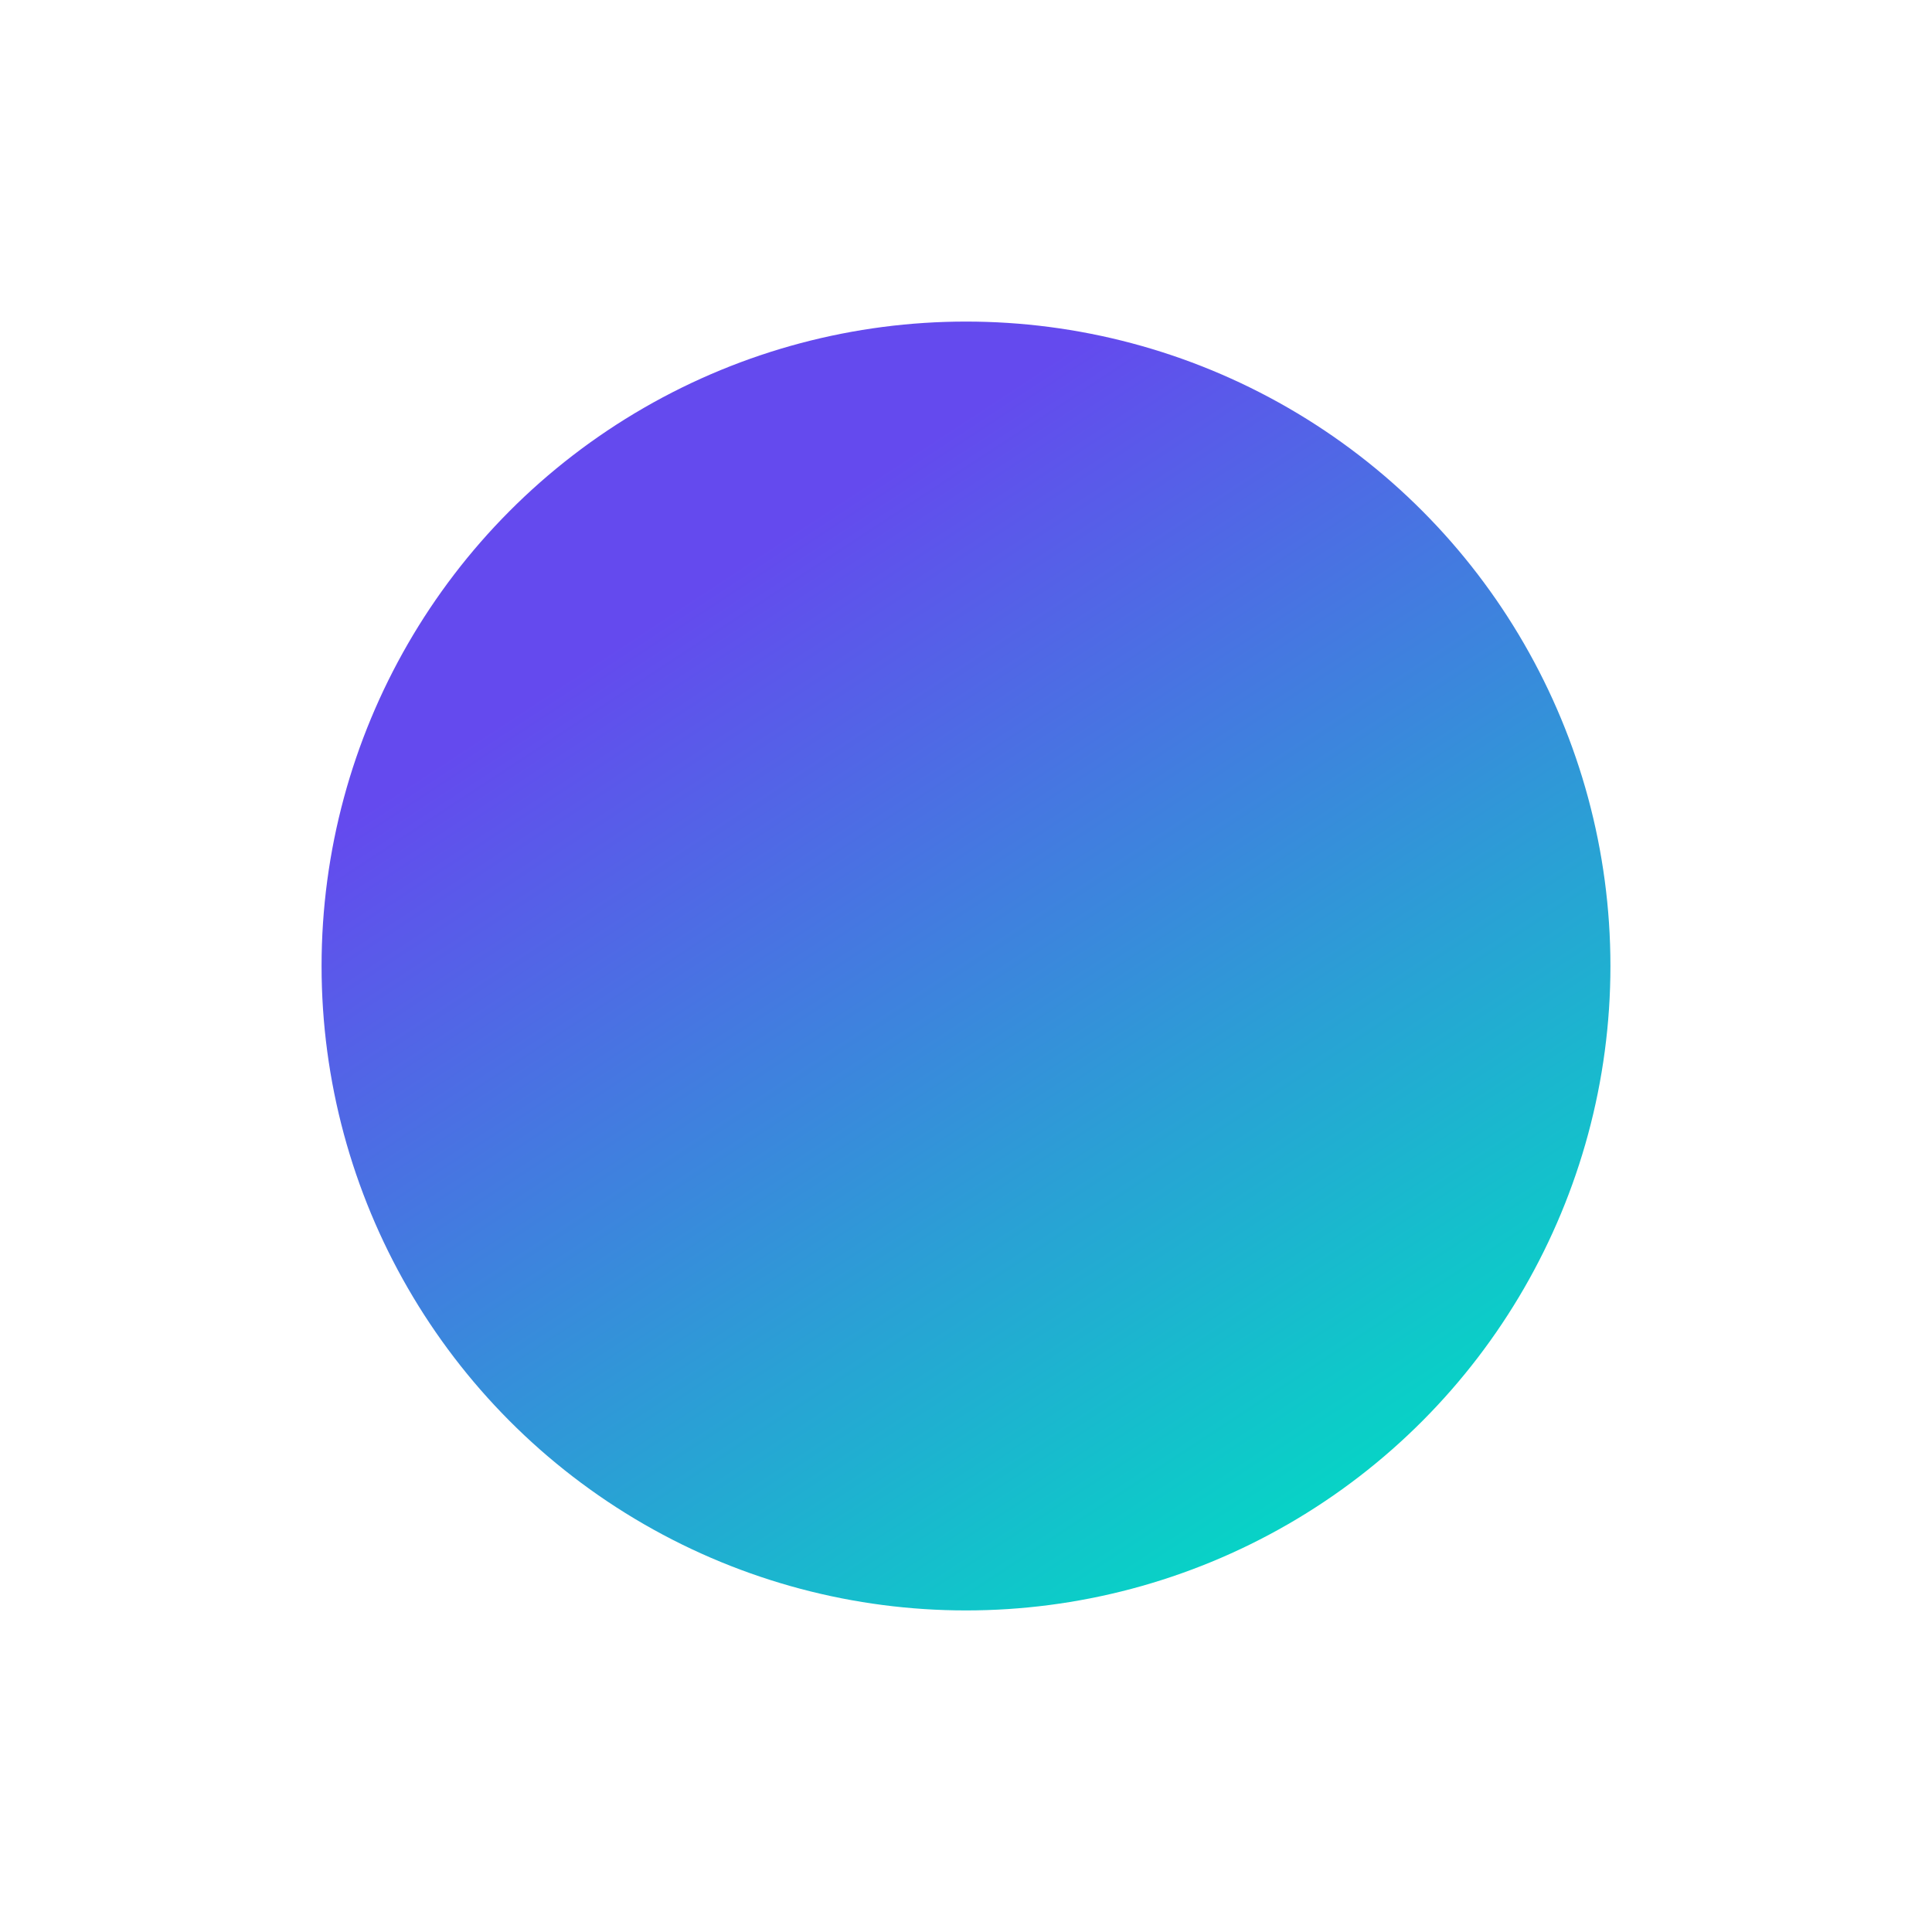 <?xml version="1.0" encoding="UTF-8"?> <svg xmlns="http://www.w3.org/2000/svg" width="1502" height="1502" viewBox="0 0 1502 1502" fill="none"> <g filter="url(#filter0_f)"> <circle cx="751" cy="751" r="501" fill="url(#paint0_linear)"></circle> </g> <defs> <filter id="filter0_f" x="0" y="0" width="1502" height="1502" filterUnits="userSpaceOnUse" color-interpolation-filters="sRGB"> <feFlood flood-opacity="0" result="BackgroundImageFix"></feFlood> <feBlend mode="normal" in="SourceGraphic" in2="BackgroundImageFix" result="shape"></feBlend> <feGaussianBlur stdDeviation="125" result="effect1_foregroundBlur"></feGaussianBlur> </filter> <linearGradient id="paint0_linear" x1="516.894" y1="477.548" x2="1025.76" y2="1252" gradientUnits="userSpaceOnUse"> <stop stop-color="#644AEE"></stop> <stop offset="1" stop-color="#00DEC3"></stop> </linearGradient> </defs> </svg> 